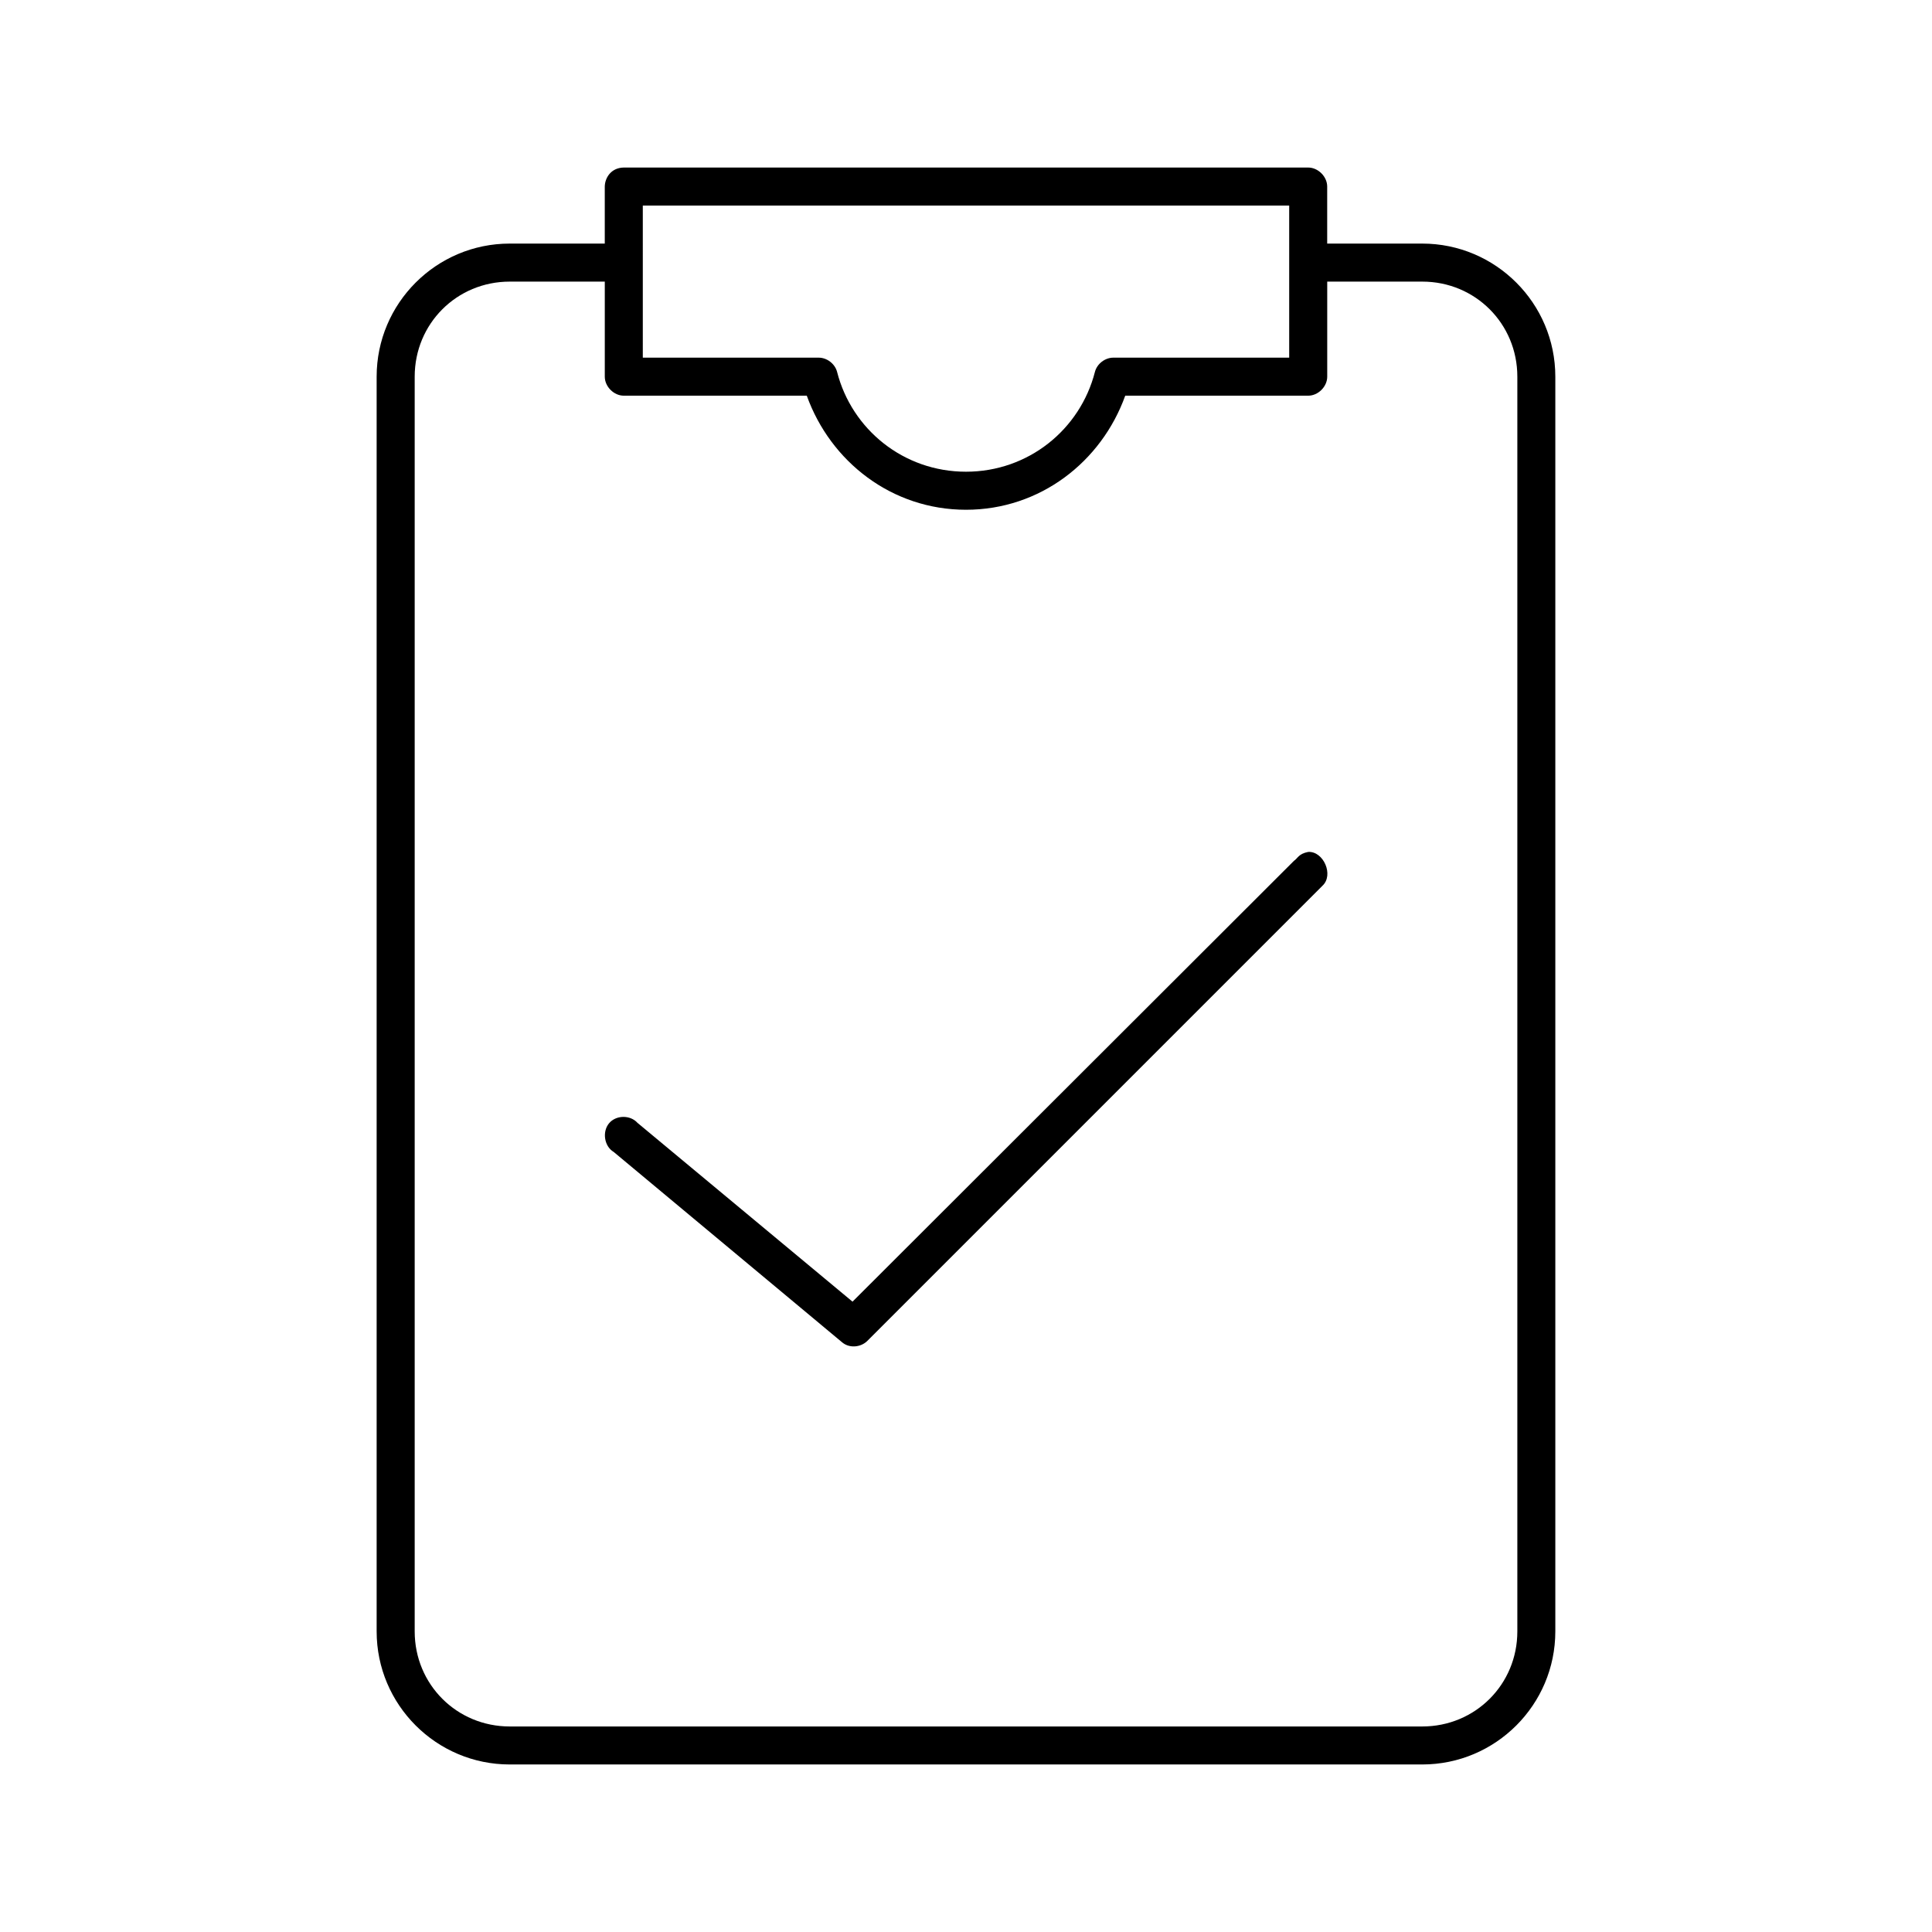 <?xml version="1.0" encoding="UTF-8"?>
<!-- Uploaded to: ICON Repo, www.svgrepo.com, Generator: ICON Repo Mixer Tools -->
<svg fill="#000000" width="800px" height="800px" version="1.1" viewBox="144 144 512 512" xmlns="http://www.w3.org/2000/svg">
 <path d="m309.31 188.4c-3.394 0.051-5 2.746-5.039 5.039v15.113h-25.191c-19.449 0-35.266 15.816-35.266 35.266v332.52c0 19.449 15.816 35.266 35.266 35.266h241.83c19.449 0 35.266-15.816 35.266-35.266v-332.52c0-19.449-15.816-35.266-35.266-35.266h-25.191v-15.113c0-2.637-2.398-5.039-5.039-5.039h-181.37zm5.039 10.078h171.3v40.305h-46.602c-2.215 0-4.328 1.633-4.883 3.777-3.898 15.227-17.609 26.449-34.164 26.449s-30.266-11.223-34.164-26.449c-0.555-2.144-2.668-3.781-4.883-3.777h-46.602zm-35.266 20.152h25.191v25.191c0 2.637 2.398 5.039 5.039 5.039h48.492c6.289 17.504 22.551 30.23 42.195 30.23 19.641 0 35.906-12.727 42.195-30.23h48.492c2.637 0 5.039-2.398 5.039-5.039v-25.191h25.191c14.043 0 25.191 11.148 25.191 25.191v332.52c0 14.043-11.148 25.191-25.191 25.191h-241.83c-14.043 0-25.191-11.148-25.191-25.191v-332.52c0-14.043 11.148-25.191 25.191-25.191zm211.6 151.14c-2.582 0.504-2.762 1.699-3.777 2.363l-116.98 116.82-56.992-47.391c-1.938-2.152-5.727-2.086-7.559 0.156-1.832 2.246-1.238 6.09 1.258 7.559l60.457 50.383c1.93 1.719 5.016 1.434 6.769-0.312l120.6-120.61c3.078-2.832 0.297-9.203-3.777-8.973z"/>
</svg>